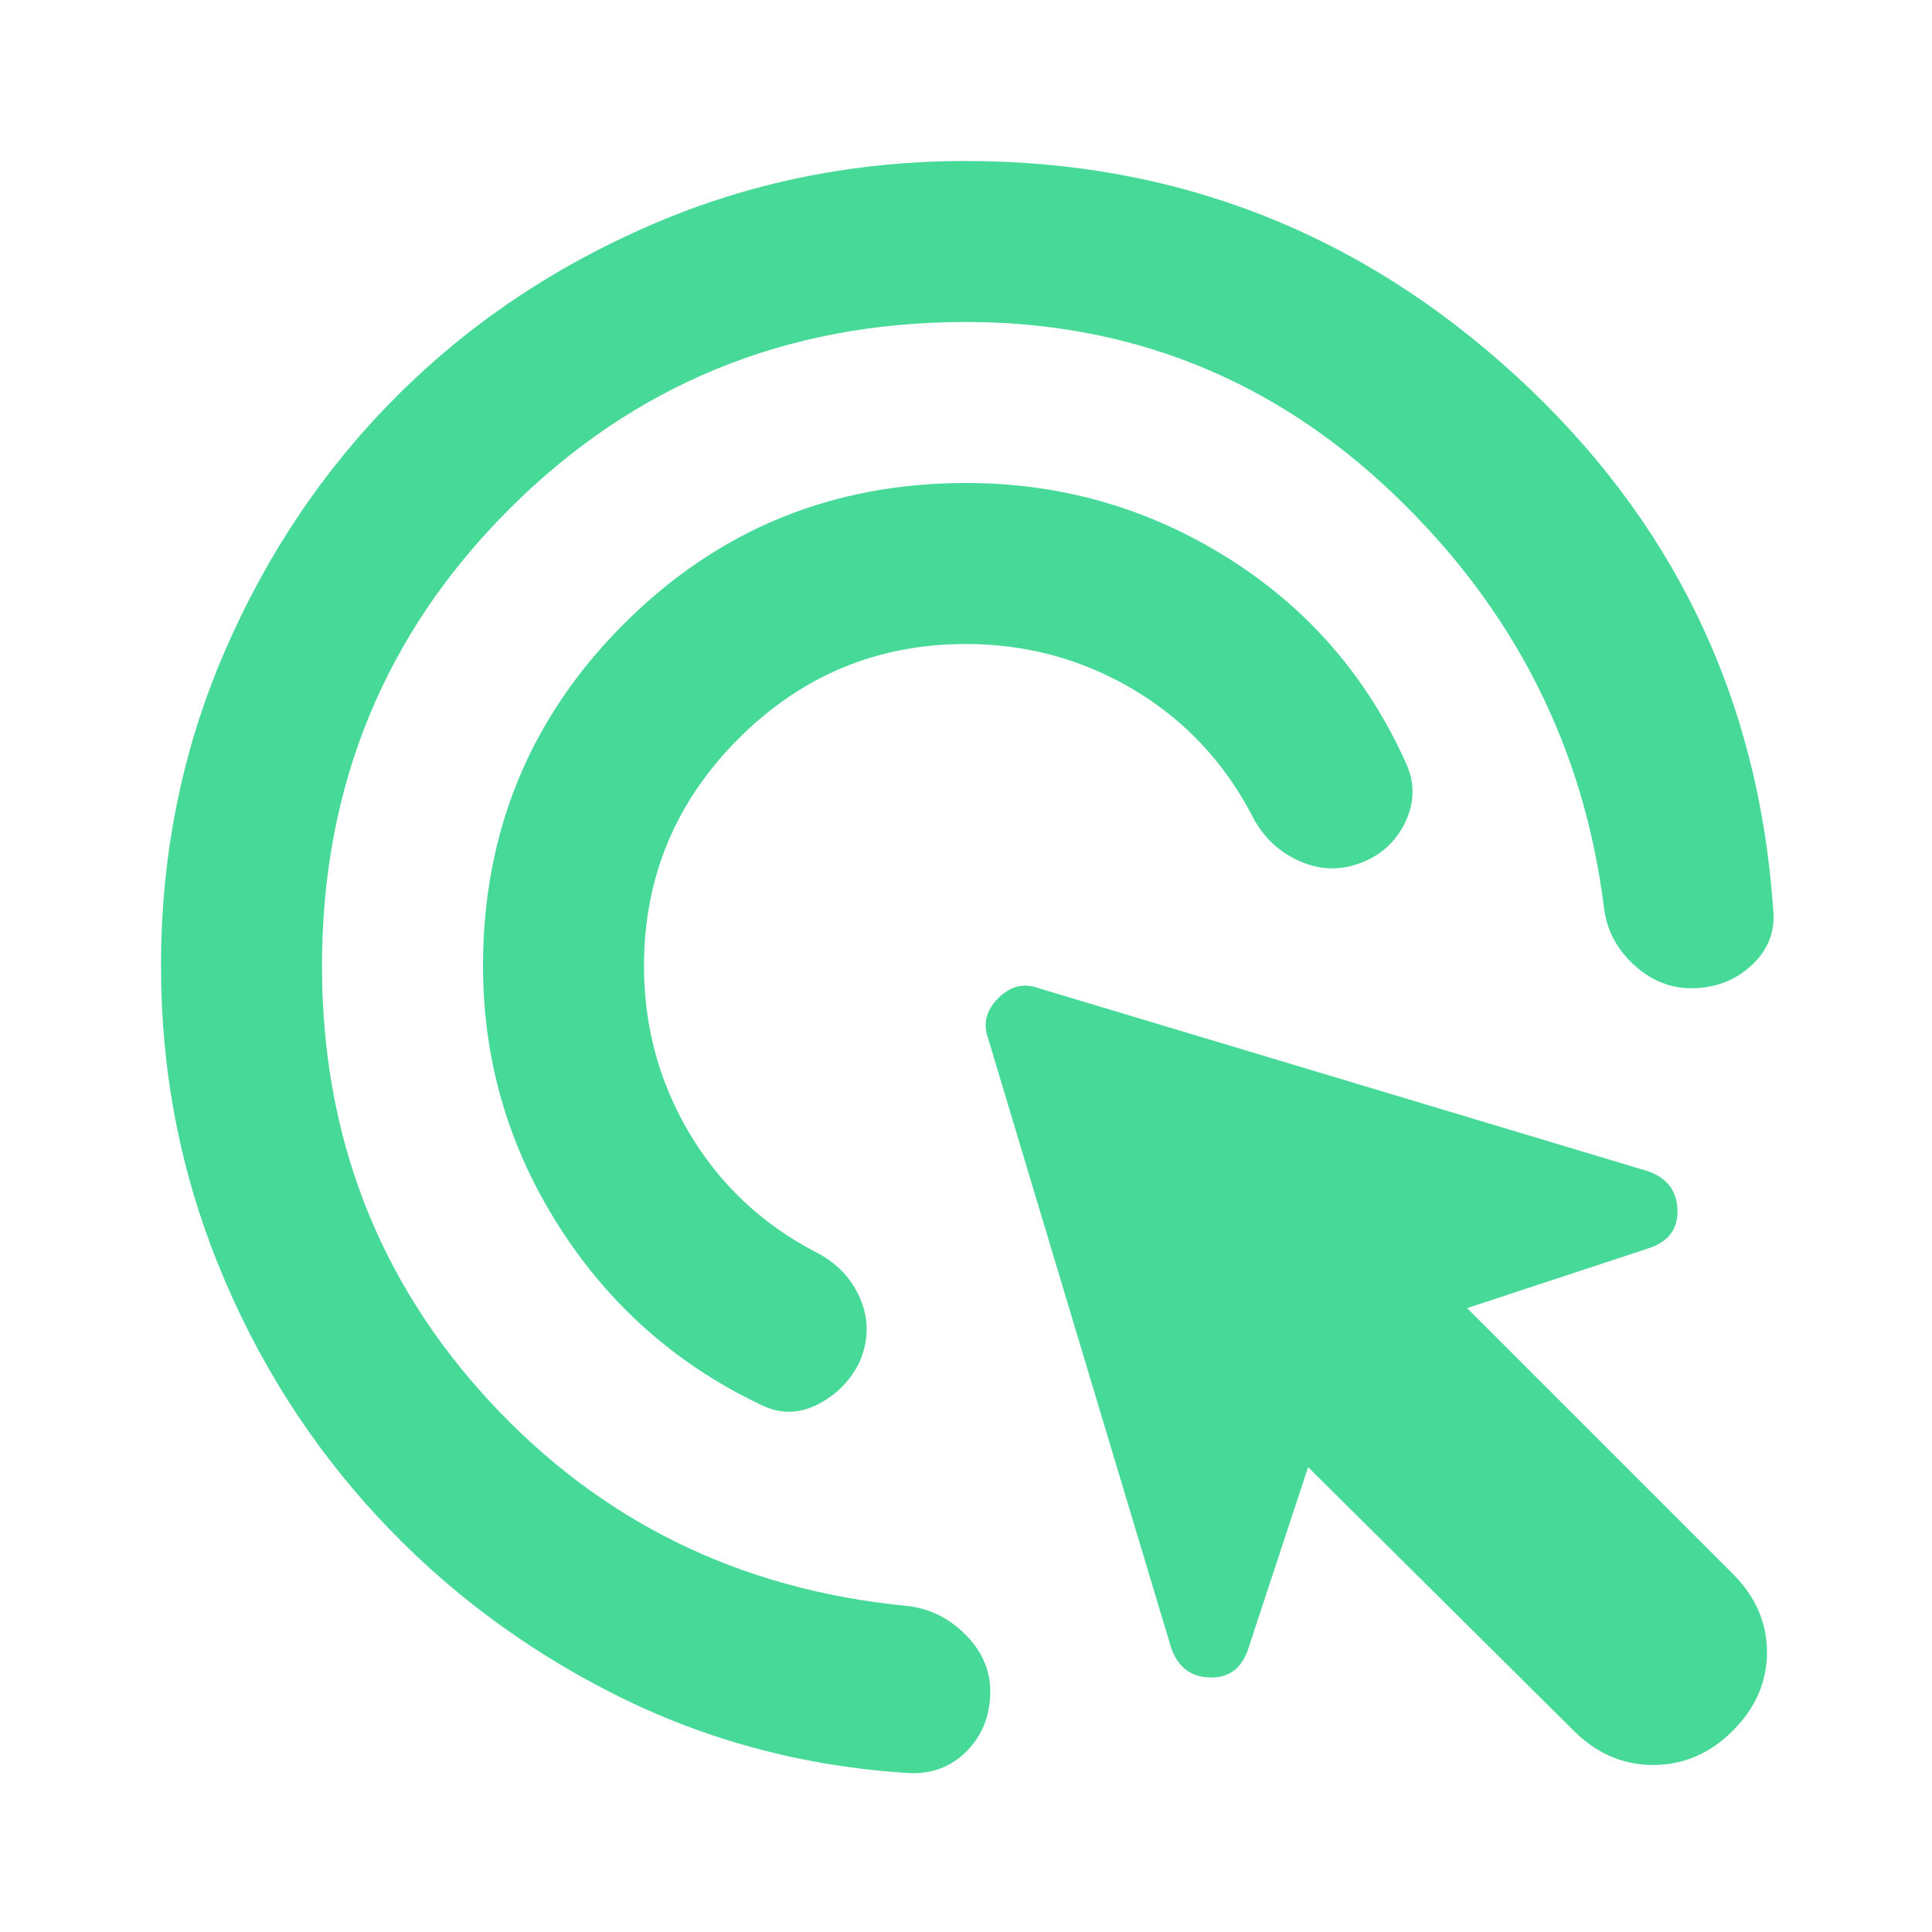 <svg width="51" height="51" viewBox="0 0 51 51" fill="none" xmlns="http://www.w3.org/2000/svg">
<path d="M25.5 17C23.163 17 21.162 17.832 19.497 19.497C17.832 21.162 17 23.163 17 25.5C17 27.094 17.399 28.564 18.196 29.909C18.994 31.255 20.1 32.3 21.516 33.044C22.082 33.327 22.481 33.743 22.712 34.291C22.943 34.839 22.934 35.398 22.684 35.966C22.436 36.462 22.065 36.833 21.569 37.081C21.073 37.329 20.577 37.329 20.081 37.081C17.85 36.019 16.071 34.443 14.743 32.353C13.416 30.264 12.751 27.979 12.75 25.5C12.75 21.958 13.99 18.948 16.469 16.469C18.948 13.99 21.958 12.75 25.5 12.75C28.015 12.75 30.326 13.414 32.434 14.743C34.542 16.072 36.109 17.887 37.134 20.188C37.347 20.683 37.338 21.179 37.109 21.675C36.879 22.171 36.516 22.525 36.019 22.738C35.452 22.985 34.885 22.985 34.319 22.738C33.752 22.49 33.327 22.082 33.044 21.516C32.3 20.099 31.255 18.992 29.909 18.196C28.564 17.4 27.094 17.001 25.5 17ZM25.5 8.5C20.754 8.5 16.734 10.147 13.441 13.441C10.147 16.734 8.5 20.754 8.5 25.5C8.5 29.962 9.97 33.788 12.909 36.975C15.849 40.163 19.532 41.969 23.959 42.394C24.561 42.465 25.084 42.73 25.526 43.191C25.968 43.651 26.172 44.182 26.137 44.784C26.104 45.386 25.882 45.882 25.472 46.272C25.063 46.661 24.559 46.839 23.959 46.803C21.197 46.626 18.62 45.935 16.229 44.731C13.837 43.527 11.748 41.959 9.96 40.029C8.172 38.098 6.773 35.884 5.763 33.388C4.753 30.892 4.249 28.262 4.25 25.5C4.25 22.56 4.808 19.798 5.925 17.212C7.041 14.627 8.555 12.378 10.466 10.466C12.377 8.553 14.626 7.039 17.212 5.925C19.799 4.81 22.562 4.251 25.5 4.25C31.06 4.25 35.904 6.145 40.031 9.934C44.157 13.724 46.415 18.399 46.803 23.959C46.874 24.526 46.706 25.013 46.3 25.421C45.893 25.829 45.388 26.05 44.784 26.084C44.181 26.118 43.641 25.924 43.165 25.5C42.689 25.076 42.414 24.563 42.341 23.959C41.809 19.709 39.959 16.071 36.79 13.043C33.621 10.016 29.858 8.501 25.5 8.5ZM41.544 45.688L34.531 38.728L32.938 43.562C32.76 44.058 32.424 44.298 31.928 44.281C31.432 44.264 31.096 44.007 30.919 43.509L26.084 27.413C25.943 27.023 26.031 26.669 26.35 26.35C26.669 26.031 27.023 25.943 27.413 26.084L43.509 30.919C44.005 31.096 44.262 31.432 44.281 31.928C44.299 32.424 44.06 32.76 43.562 32.938L38.728 34.531L45.741 41.544C46.343 42.146 46.644 42.837 46.644 43.616C46.644 44.395 46.343 45.085 45.741 45.688C45.139 46.29 44.439 46.591 43.643 46.591C42.847 46.591 42.147 46.29 41.544 45.688Z" fill="#47D998"/>
</svg>
